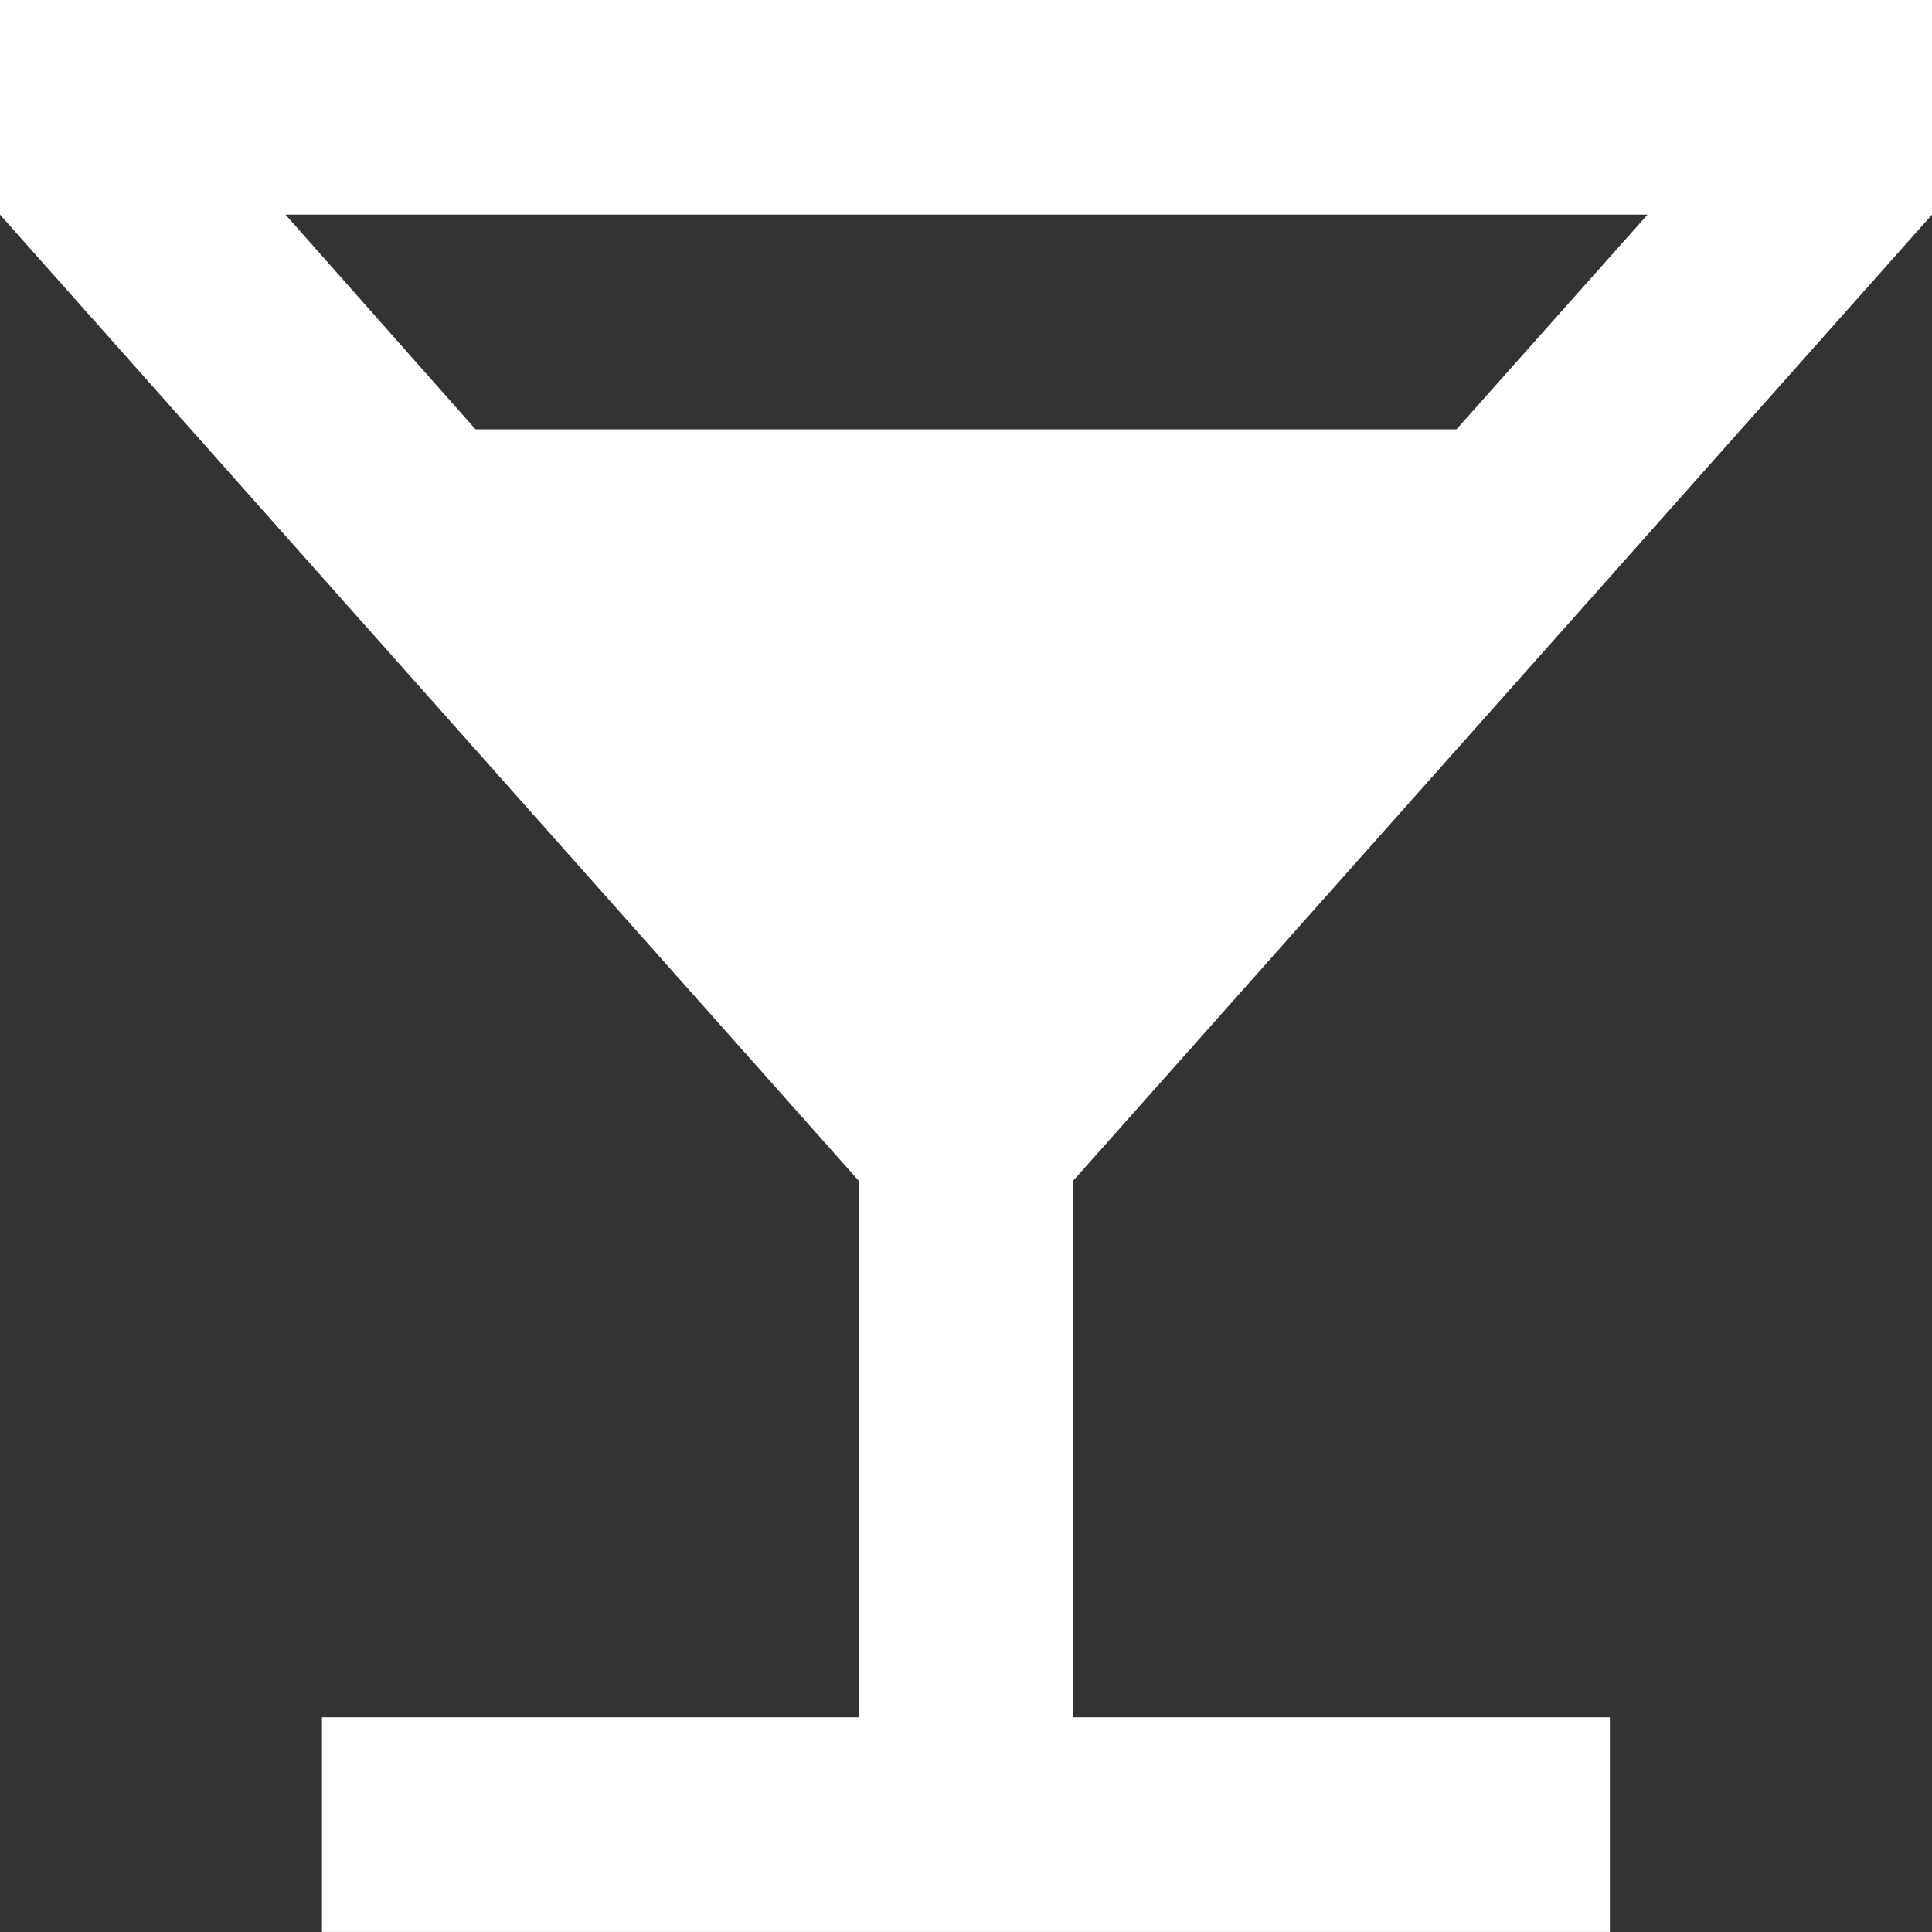 <svg xmlns="http://www.w3.org/2000/svg" width="33.123" height="33.123" viewBox="0 0 33.123 33.123">
  <rect x="0" y="0" width="33.123" height="33.123" fill="#333333" stroke="none"/>
  <path id="ic_local_bar_24px" d="M36.123,6.68V3H3V6.68L17.721,23.242v9.2H8.52v3.68H30.6v-3.68H21.4v-9.2Zm-24.971,3.68L7.895,6.68H31.246l-3.275,3.68Z" transform="translate(-3 -3)" fill="#fff"/>
</svg>
